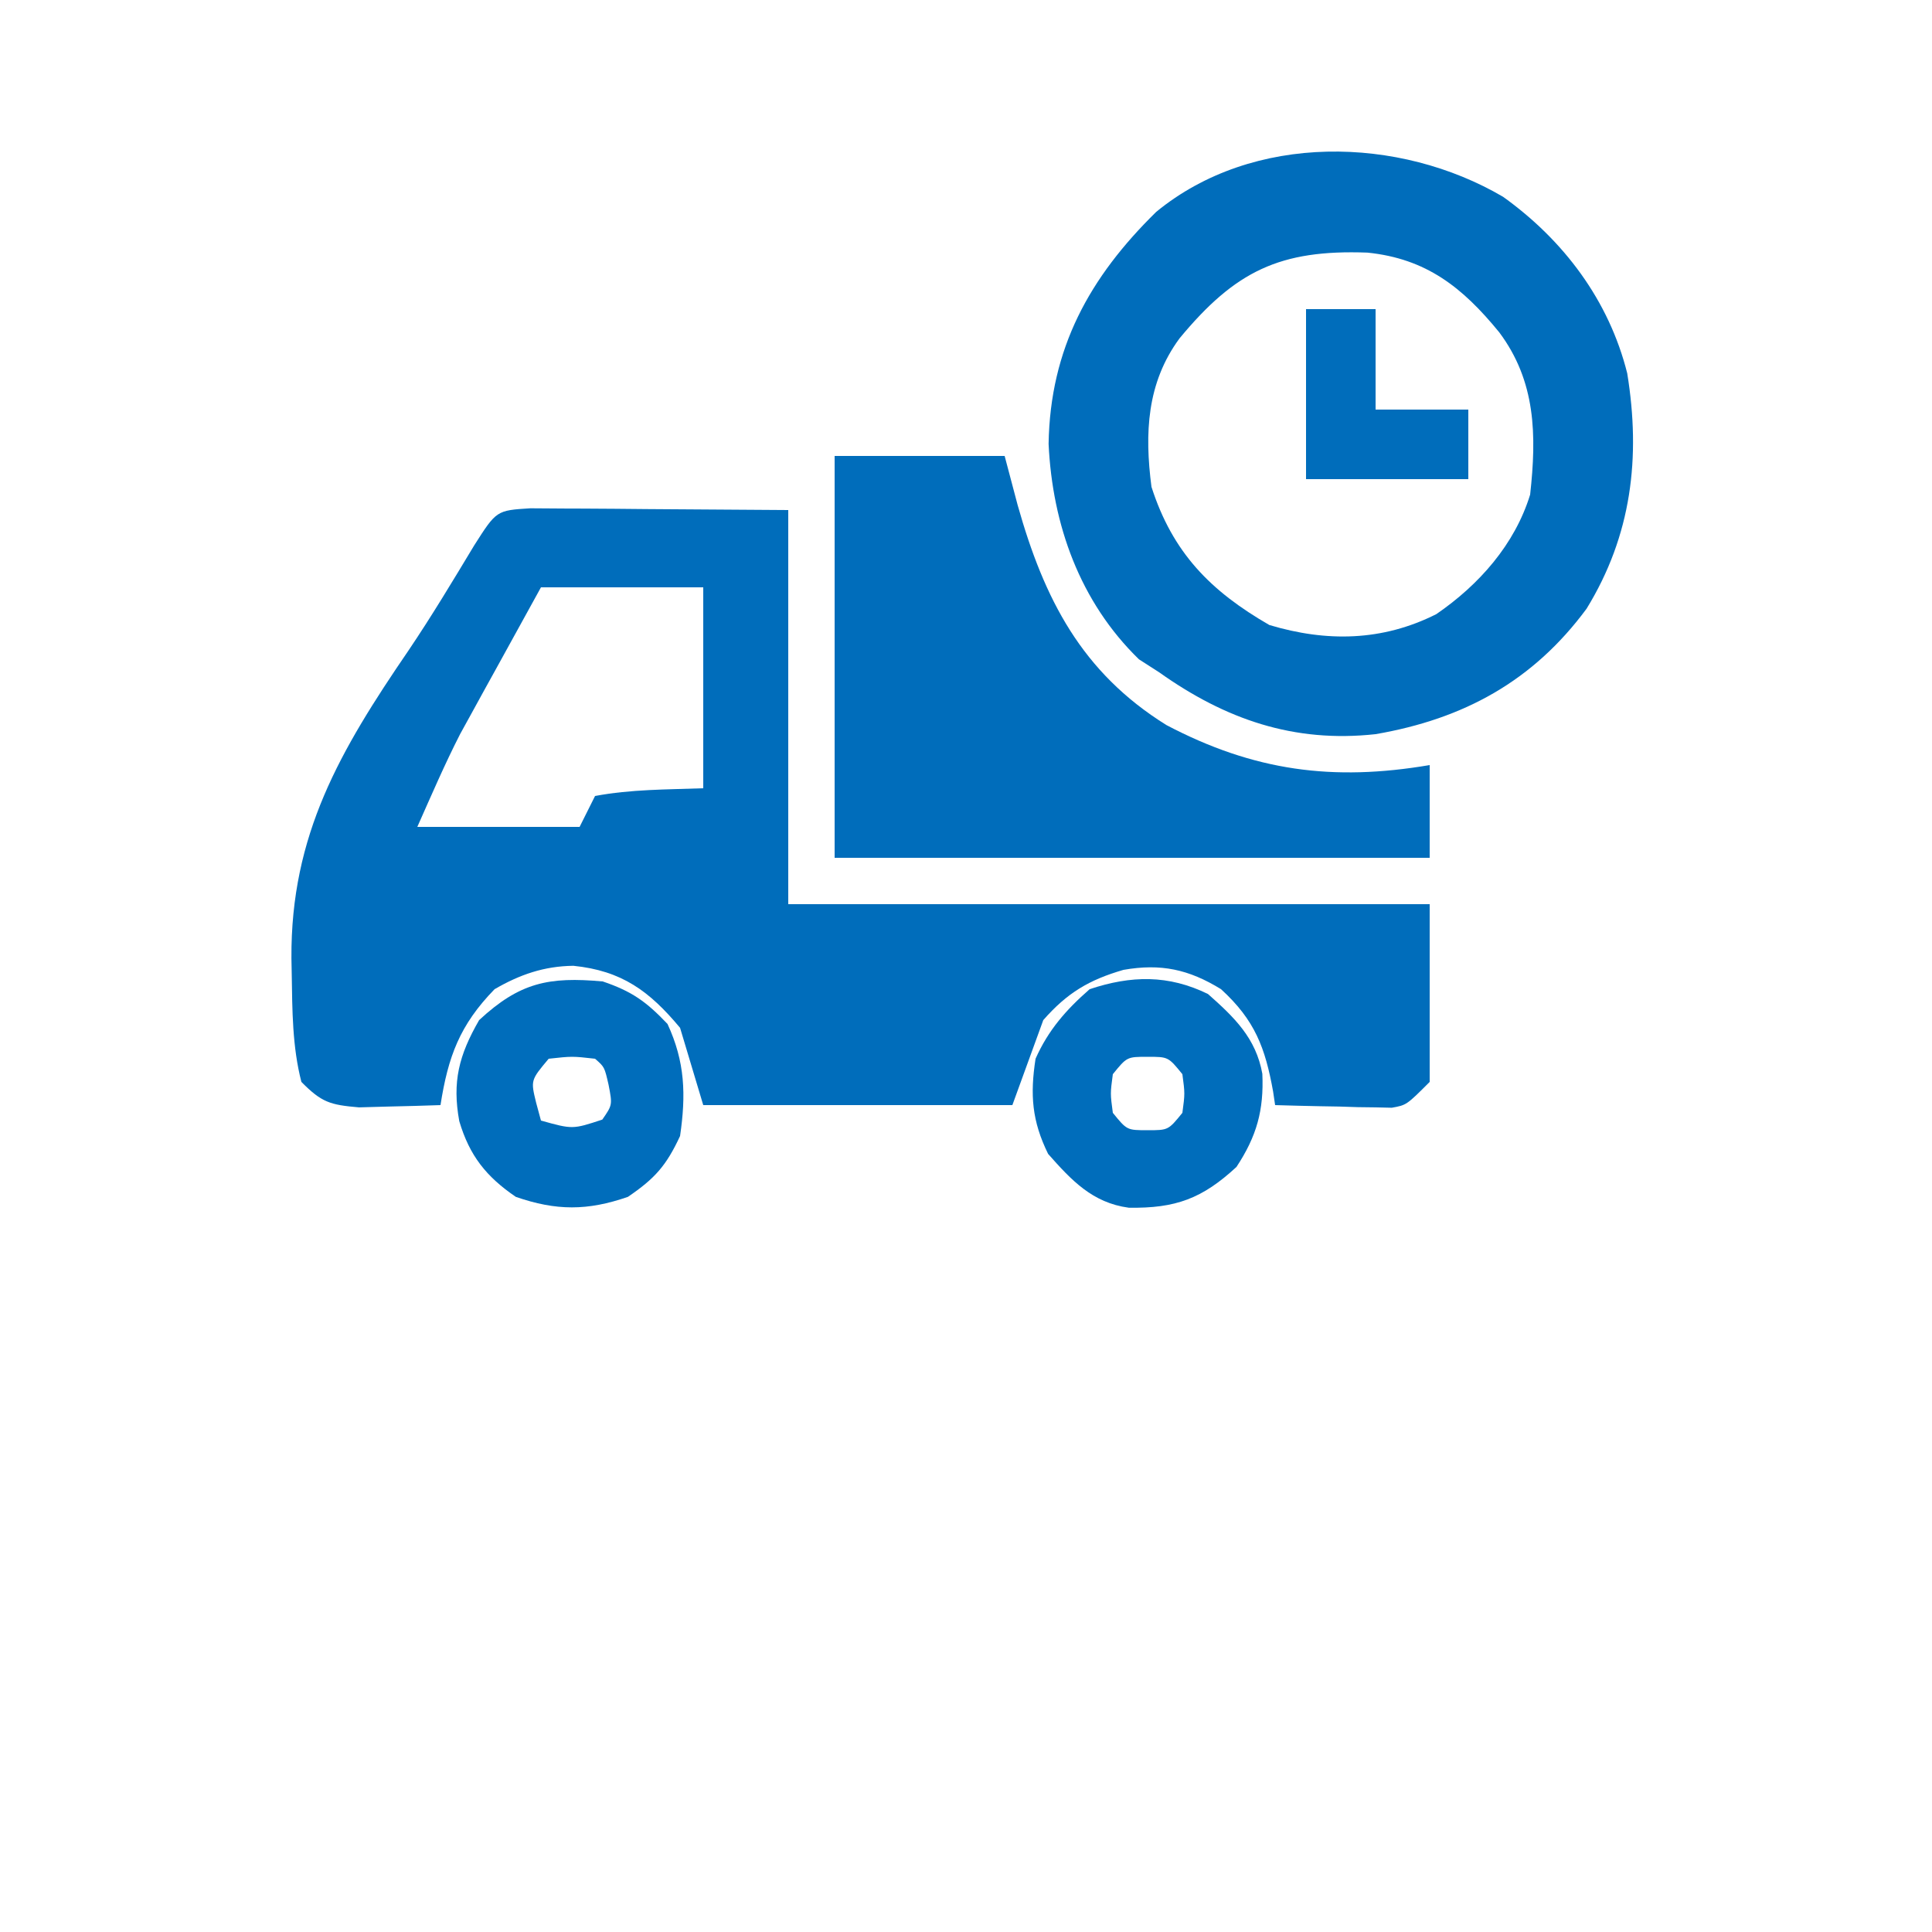 <?xml version="1.0" encoding="UTF-8"?>
<svg version="1.1" xmlns="http://www.w3.org/2000/svg" width="250" height="250">
<path d="M0 0 C1.555 0.001 3.11 0.012 4.666 0.032 C5.391 0.034 6.116 0.036 6.864 0.038 C9.576 0.048 12.289 0.076 15.001 0.102 C21.065 0.143 27.129 0.185 33.376 0.227 C33.376 17.057 33.376 33.887 33.376 51.227 C60.766 51.227 88.156 51.227 116.376 51.227 C116.376 58.817 116.376 66.407 116.376 74.227 C113.376 77.227 113.376 77.227 111.475 77.568 C110.779 77.552 110.082 77.536 109.365 77.52 C108.607 77.51 107.85 77.501 107.07 77.491 C106.284 77.466 105.498 77.44 104.689 77.415 C103.493 77.394 103.493 77.394 102.273 77.374 C100.307 77.338 98.342 77.284 96.376 77.227 C96.29 76.647 96.204 76.067 96.115 75.469 C95.097 69.809 93.759 66.228 89.376 62.227 C85.199 59.655 81.594 58.879 76.751 59.727 C72.302 61.021 69.484 62.686 66.376 66.227 C65.056 69.857 63.736 73.487 62.376 77.227 C49.176 77.227 35.976 77.227 22.376 77.227 C21.386 73.927 20.396 70.627 19.376 67.227 C15.413 62.471 11.836 59.835 5.568 59.2 C1.778 59.247 -1.36 60.334 -4.624 62.227 C-9.137 66.859 -10.641 70.946 -11.624 77.227 C-13.873 77.308 -16.123 77.366 -18.374 77.415 C-19.627 77.449 -20.879 77.484 -22.17 77.52 C-25.941 77.2 -27.012 76.865 -29.624 74.227 C-30.799 69.676 -30.801 64.975 -30.874 60.29 C-30.887 59.604 -30.9 58.918 -30.913 58.212 C-31.011 42.256 -24.618 31.352 -15.776 18.417 C-12.78 13.977 -10.033 9.401 -7.27 4.813 C-4.381 0.274 -4.381 0.274 0 0 Z M1.376 10.227 C-0.545 13.704 -2.461 17.183 -4.374 20.665 C-4.912 21.638 -5.451 22.612 -6.006 23.616 C-6.799 25.061 -6.799 25.061 -7.608 26.536 C-8.09 27.41 -8.571 28.285 -9.068 29.186 C-11.081 33.121 -12.828 37.188 -14.624 41.227 C-7.694 41.227 -0.764 41.227 6.376 41.227 C7.036 39.907 7.696 38.587 8.376 37.227 C13.04 36.355 17.62 36.4 22.376 36.227 C22.376 27.647 22.376 19.067 22.376 10.227 C15.446 10.227 8.516 10.227 1.376 10.227 Z " fill="#006DBB" transform="translate(68.624,65.773)"/>
<path d="M0 0 C7.845 5.625 13.695 13.412 16.055 22.836 C17.824 33.722 16.621 43.802 10.797 53.289 C3.879 62.658 -5.106 67.564 -16.508 69.527 C-27.087 70.687 -35.943 67.609 -44.508 61.527 C-45.374 60.97 -46.24 60.414 -47.133 59.84 C-54.78 52.394 -58.329 42.428 -58.82 31.965 C-58.616 19.611 -53.538 10.422 -44.891 1.941 C-32.355 -8.349 -13.444 -7.895 0 0 Z M-41.875 18.309 C-46.117 24.072 -46.412 30.583 -45.508 37.527 C-42.765 46.062 -37.859 51.017 -30.258 55.402 C-22.845 57.626 -15.632 57.513 -8.648 53.996 C-3.125 50.206 1.512 44.98 3.492 38.527 C4.341 30.823 4.239 23.88 -0.508 17.527 C-5.263 11.701 -9.958 7.993 -17.559 7.215 C-28.909 6.796 -34.674 9.61 -41.875 18.309 Z " fill="#006DBB" transform="translate(194.508,25.473)"/>
<path d="M0 0 C7.26 0 14.52 0 22 0 C22.557 2.104 23.114 4.207 23.688 6.375 C27.103 18.477 31.943 27.99 42.934 34.824 C54.246 40.776 64.495 42.129 77 40 C77 43.96 77 47.92 77 52 C51.59 52 26.18 52 0 52 C0 34.84 0 17.68 0 0 Z " fill="#006DBB" transform="translate(108,59)"/>
<path d="M0 0 C3.78 1.284 5.632 2.613 8.375 5.5 C10.654 10.409 10.777 14.675 10 20 C8.21 23.854 6.737 25.498 3.25 27.875 C-1.982 29.686 -6.018 29.686 -11.25 27.875 C-15.069 25.271 -17.24 22.56 -18.57 18.078 C-19.497 12.989 -18.625 9.551 -16 5 C-10.739 0.124 -6.989 -0.636 0 0 Z M-7 10 C-9.334 12.781 -9.334 12.781 -8.625 15.688 C-8.419 16.451 -8.213 17.214 -8 18 C-3.905 19.142 -3.905 19.142 -0.062 17.875 C1.251 15.975 1.251 15.975 0.75 13.375 C0.223 11.069 0.223 11.069 -1 10 C-3.958 9.667 -3.958 9.667 -7 10 Z " fill="#006DBB" transform="translate(78,127)"/>
<path d="M0 0 C3.398 3.003 6.212 5.701 7.035 10.328 C7.241 15.025 6.313 18.392 3.688 22.375 C-0.735 26.465 -4.176 27.753 -10.254 27.652 C-14.955 27.019 -17.674 24.098 -20.688 20.688 C-22.783 16.417 -23.031 13.049 -22.312 8.375 C-20.664 4.665 -18.361 2.042 -15.312 -0.625 C-9.943 -2.415 -5.115 -2.509 0 0 Z M-12.312 10.375 C-12.646 12.875 -12.646 12.875 -12.312 15.375 C-10.485 17.624 -10.485 17.624 -7.812 17.625 C-5.14 17.624 -5.14 17.624 -3.312 15.375 C-2.979 12.875 -2.979 12.875 -3.312 10.375 C-5.14 8.126 -5.14 8.126 -7.812 8.125 C-10.485 8.126 -10.485 8.126 -12.312 10.375 Z " fill="#006DBB" transform="translate(156.312,128.625)"/>
<path d="M0 0 C2.97 0 5.94 0 9 0 C9 4.29 9 8.58 9 13 C12.96 13 16.92 13 21 13 C21 15.97 21 18.94 21 22 C14.07 22 7.14 22 0 22 C0 14.74 0 7.48 0 0 Z " fill="#006DBB" transform="translate(169,40)"/>
</svg>
